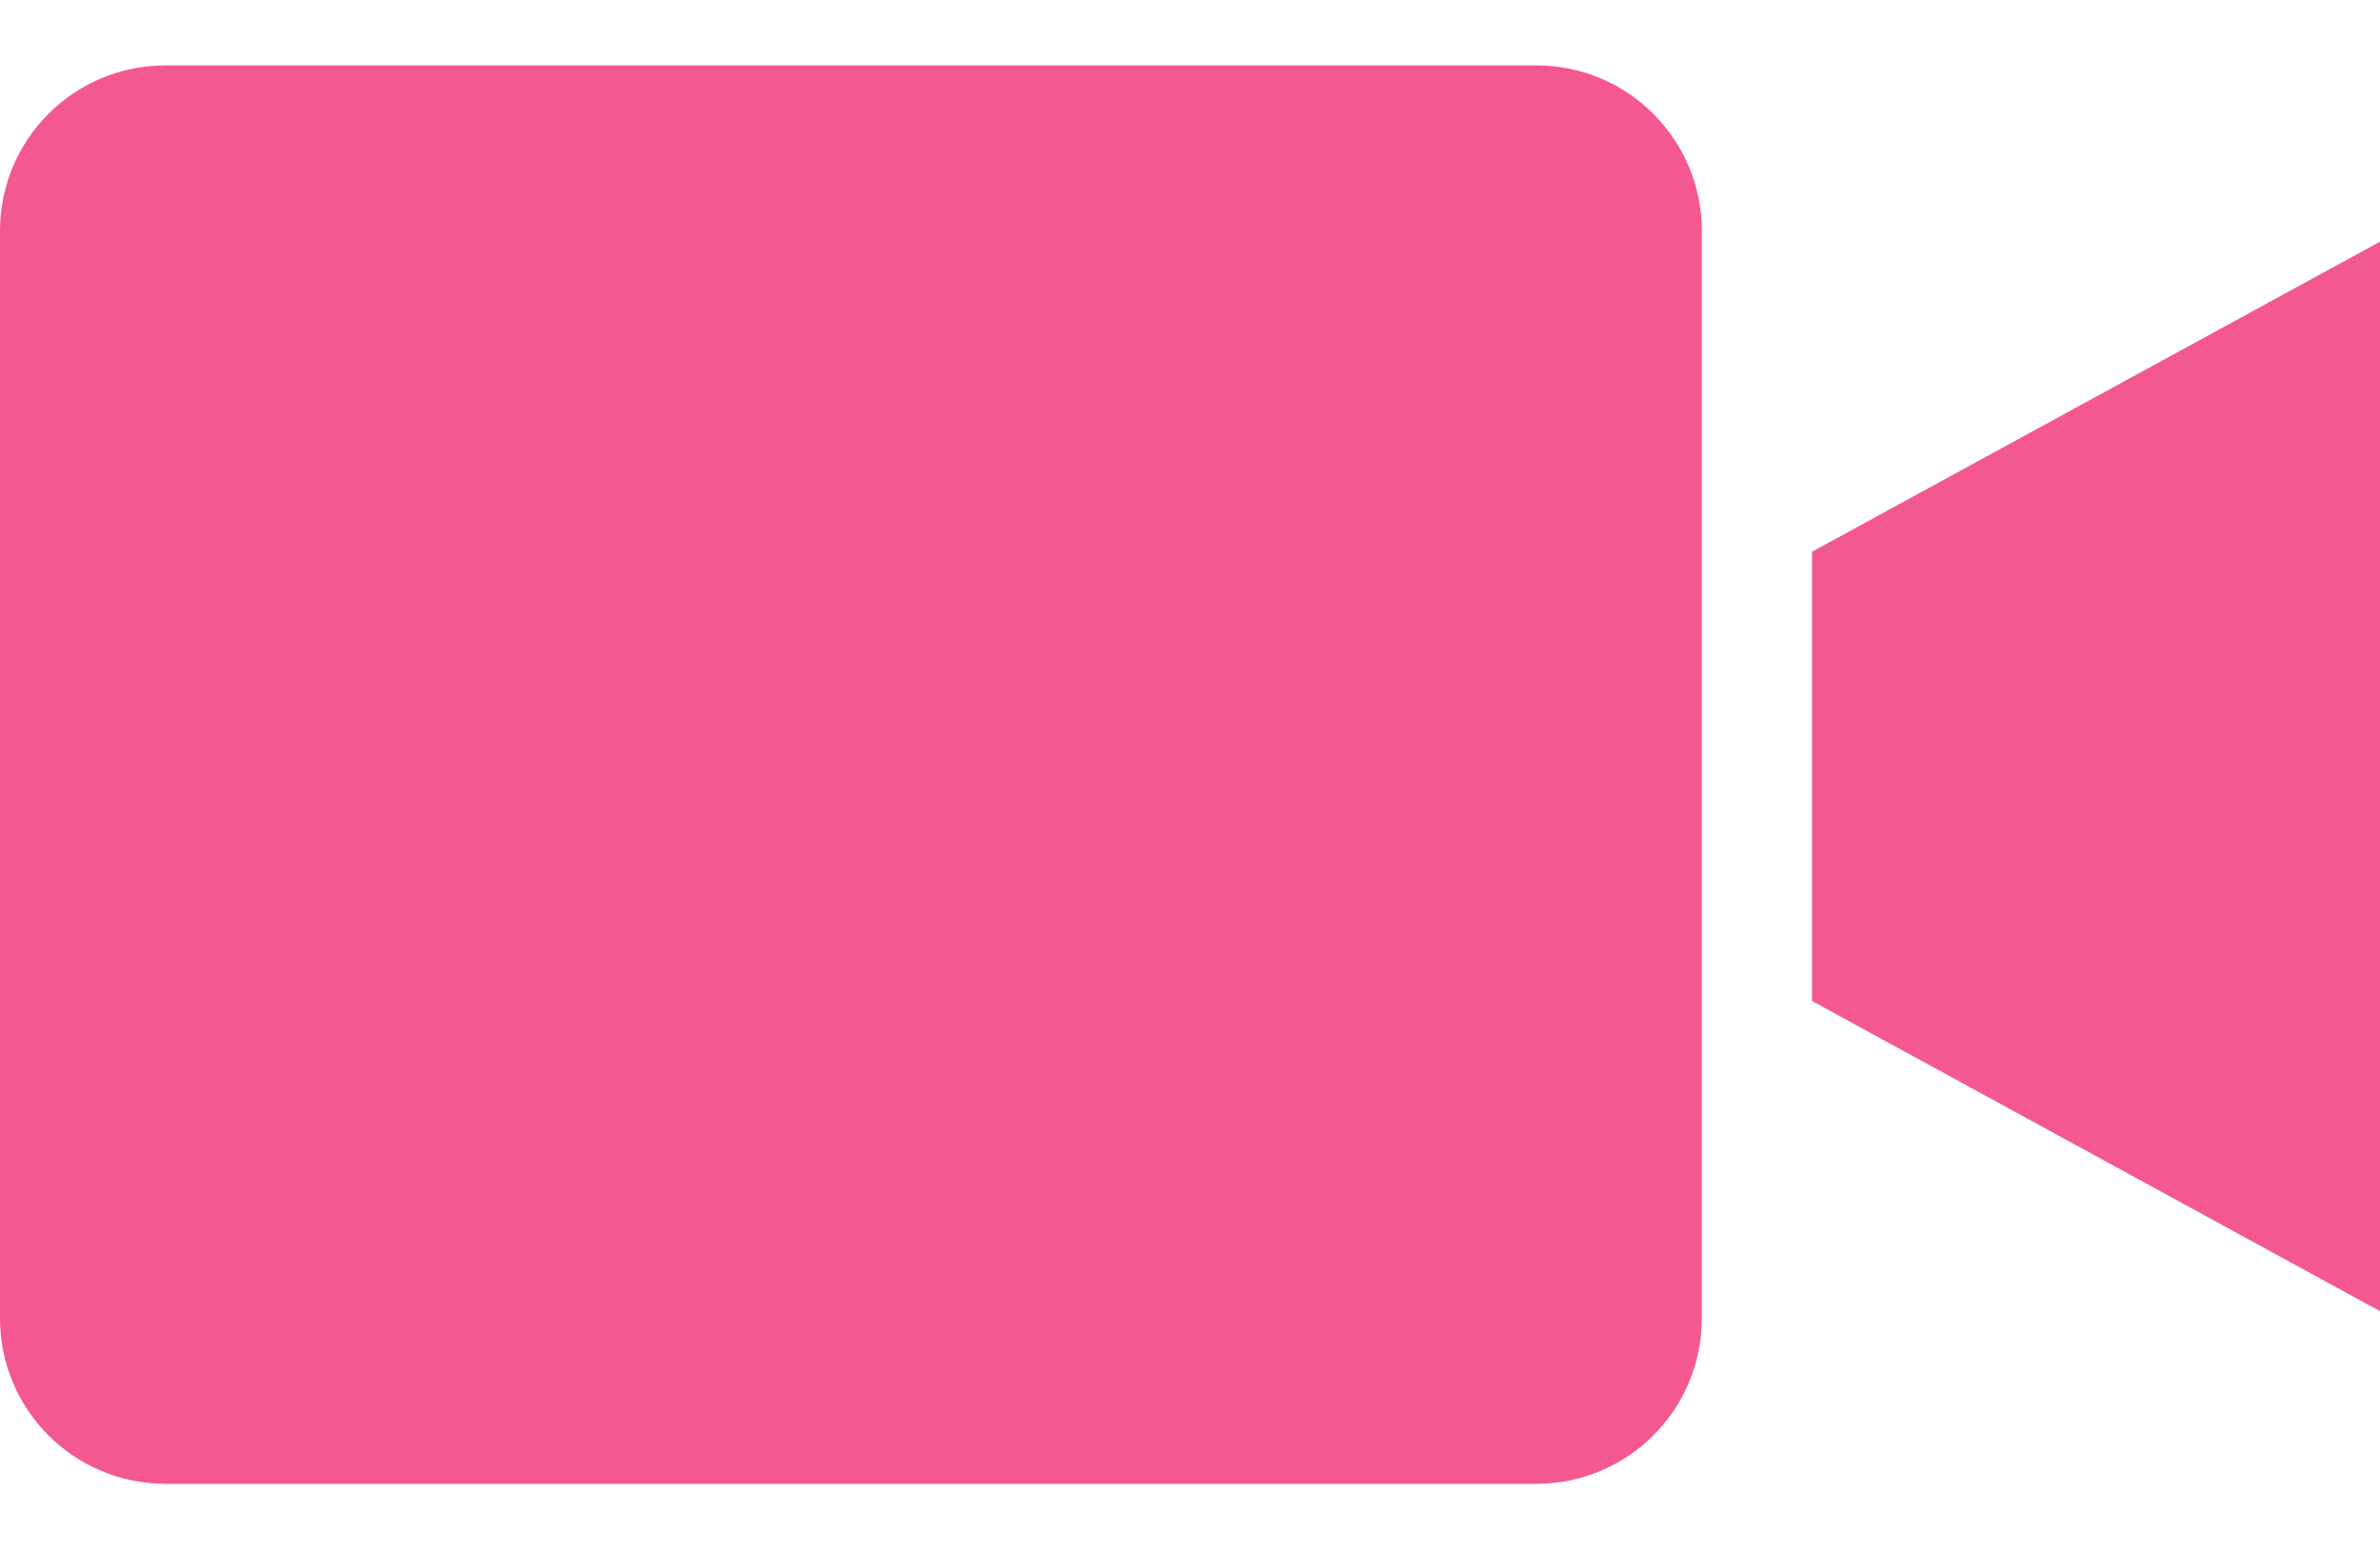 <svg width="23" height="15" viewBox="0 0 23 15" fill="none" xmlns="http://www.w3.org/2000/svg">
<path fill-rule="evenodd" clip-rule="evenodd" d="M1.597 0.632H14.849C15.731 0.633 16.445 1.347 16.446 2.229V12.74C16.445 13.622 15.731 14.336 14.849 14.337H1.597C0.715 14.336 0.001 13.622 0 12.74V2.229C0.001 1.347 0.715 0.633 1.597 0.632ZM23 12.669L17.511 9.672V5.331L23 2.335V12.669Z" fill="#F45891"/>
</svg>
